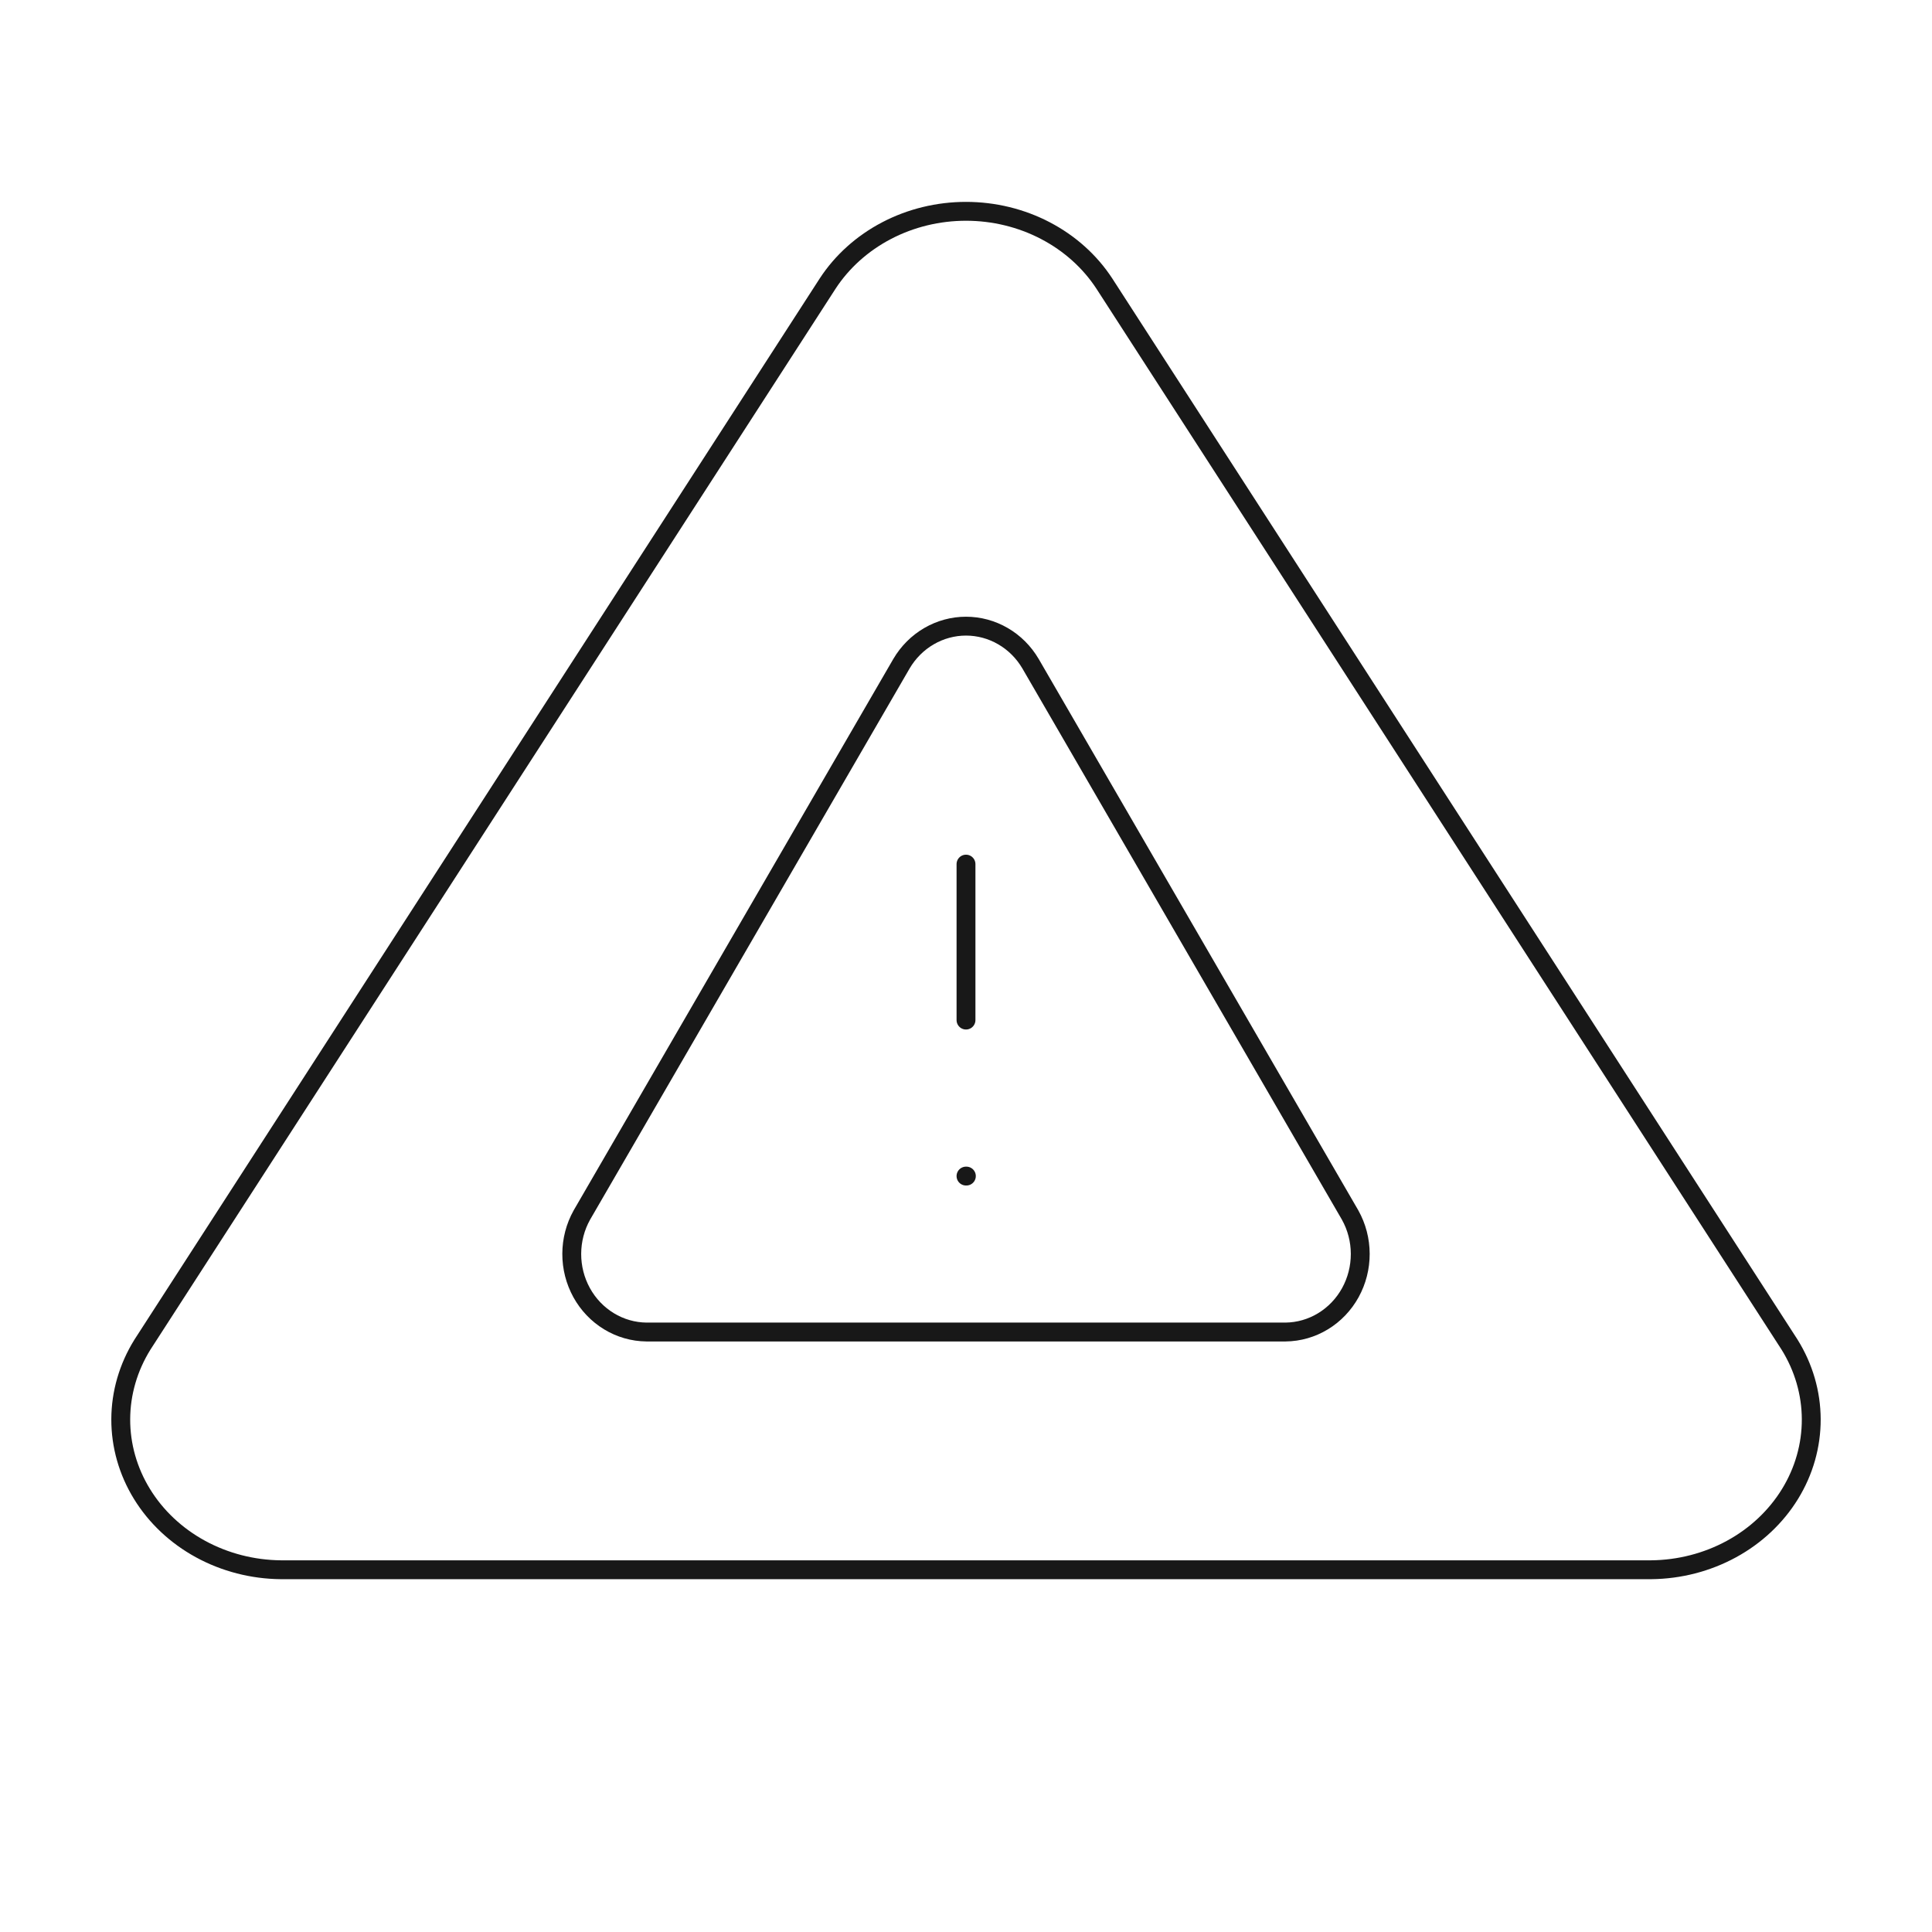 <svg width="128" height="128" viewBox="0 0 128 128" fill="none" xmlns="http://www.w3.org/2000/svg">
<path d="M54.835 18.786L9.437 89.085C8.501 90.589 8.005 92.293 8 94.029C7.995 95.766 8.48 97.473 9.407 98.981C10.334 100.49 11.67 101.747 13.283 102.627C14.897 103.508 16.73 103.981 18.602 104H109.398C111.27 103.981 113.103 103.508 114.717 102.627C116.33 101.747 117.666 100.49 118.593 98.981C119.52 97.473 120.005 95.766 120 94.029C119.995 92.293 119.499 90.589 118.563 89.085L73.165 18.786C72.21 17.325 70.865 16.117 69.259 15.279C67.654 14.44 65.842 14 64 14C62.158 14 60.346 14.44 58.741 15.279C57.136 16.117 55.79 17.325 54.835 18.786V18.786Z" stroke="#181818" stroke-width="1.25" stroke-miterlimit="2.613" stroke-linecap="round"/>
<path d="M59.725 43.971L38.55 80.5C38.113 81.281 37.882 82.167 37.88 83.069C37.877 83.971 38.104 84.858 38.536 85.642C38.968 86.426 39.592 87.079 40.344 87.536C41.097 87.994 41.952 88.24 42.825 88.25H85.175C86.048 88.24 86.903 87.994 87.656 87.536C88.408 87.079 89.031 86.426 89.464 85.642C89.896 84.858 90.122 83.971 90.12 83.069C90.118 82.167 89.886 81.281 89.45 80.5L68.275 43.971C67.829 43.212 67.202 42.584 66.453 42.149C65.704 41.713 64.859 41.484 64 41.484C63.141 41.484 62.296 41.713 61.547 42.149C60.798 42.584 60.171 43.212 59.725 43.971V43.971Z" stroke="#181818" stroke-width="1.25" stroke-miterlimit="2.613" stroke-linecap="round"/>
<path d="M64 57.25V67.583" stroke="#181818" stroke-width="1.25" stroke-miterlimit="2.613" stroke-linecap="round"/>
<path d="M64 77.918H64.025" stroke="#181818" stroke-width="1.25" stroke-miterlimit="2.613" stroke-linecap="round"/>
</svg>
